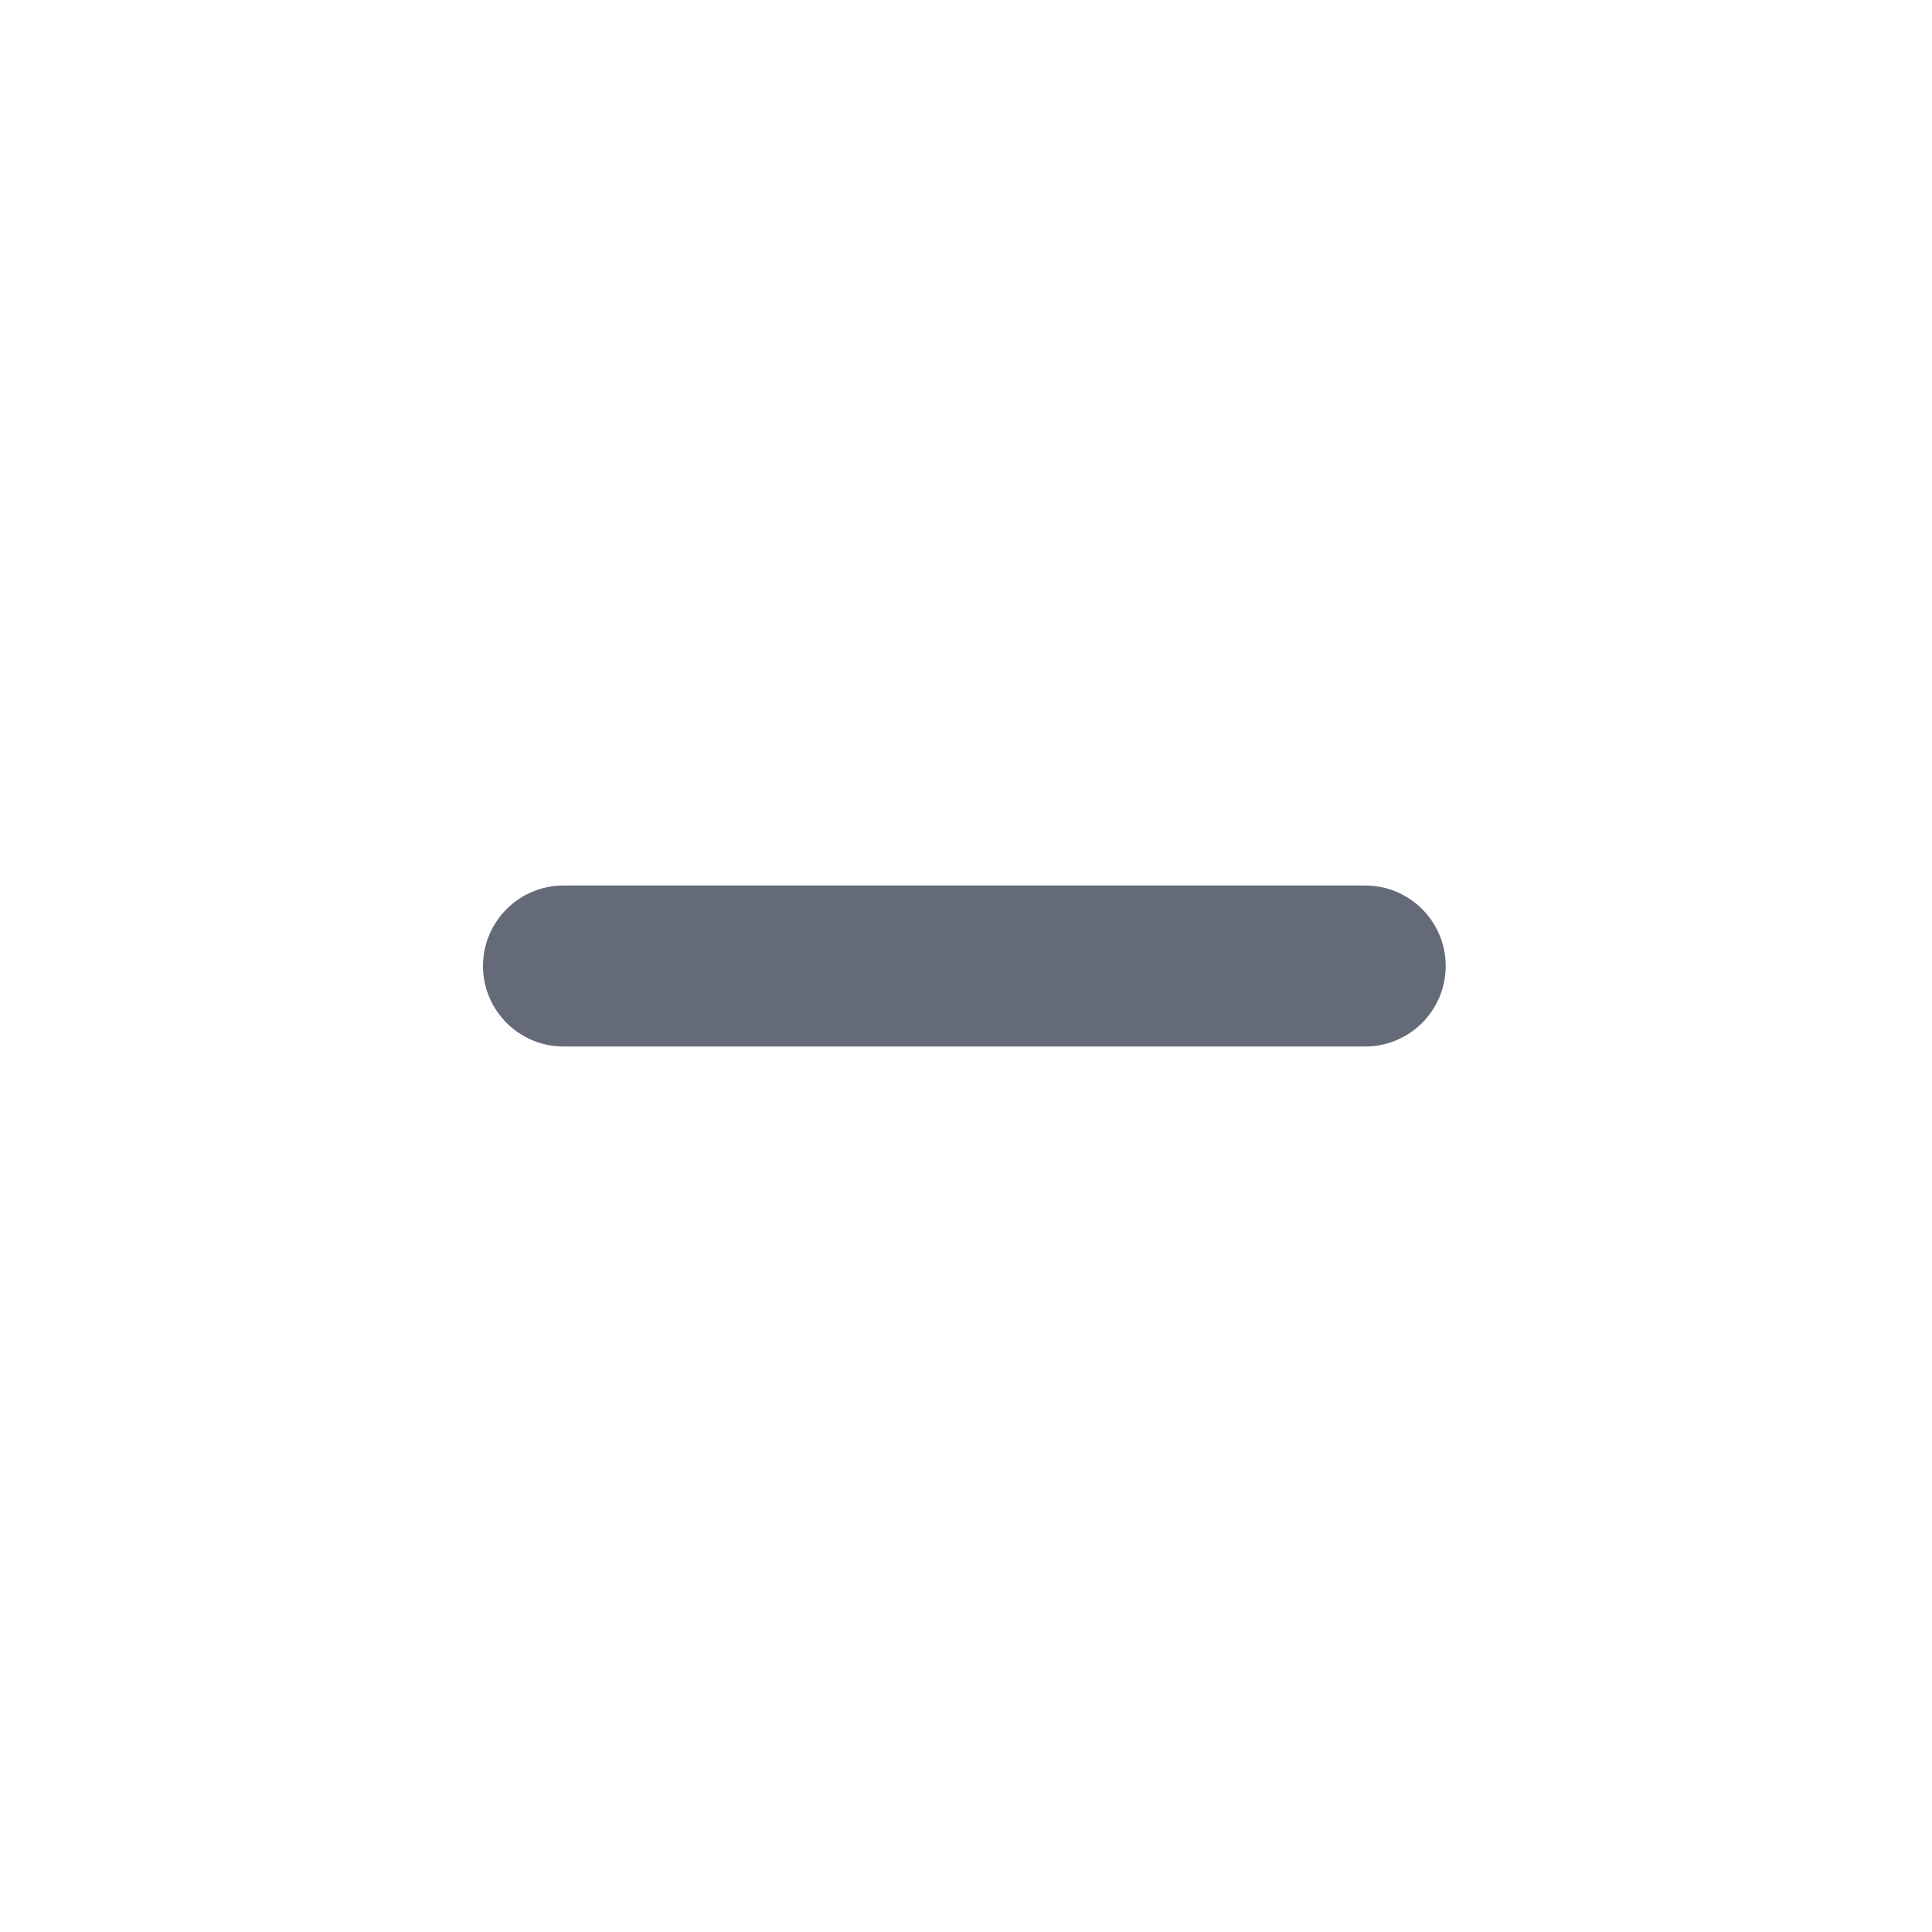 <svg width="24" height="24" viewBox="0 0 24 24" fill="none" xmlns="http://www.w3.org/2000/svg">
<path fill-rule="evenodd" clip-rule="evenodd" d="M17.959 12C17.959 11.448 17.511 11 16.959 11L7.843 11H7C6.448 11 6 11.448 6 12C6 12.552 6.448 13 7 13L16.959 13C17.511 13 17.959 12.552 17.959 12Z" fill="#646A78"/>
</svg>
